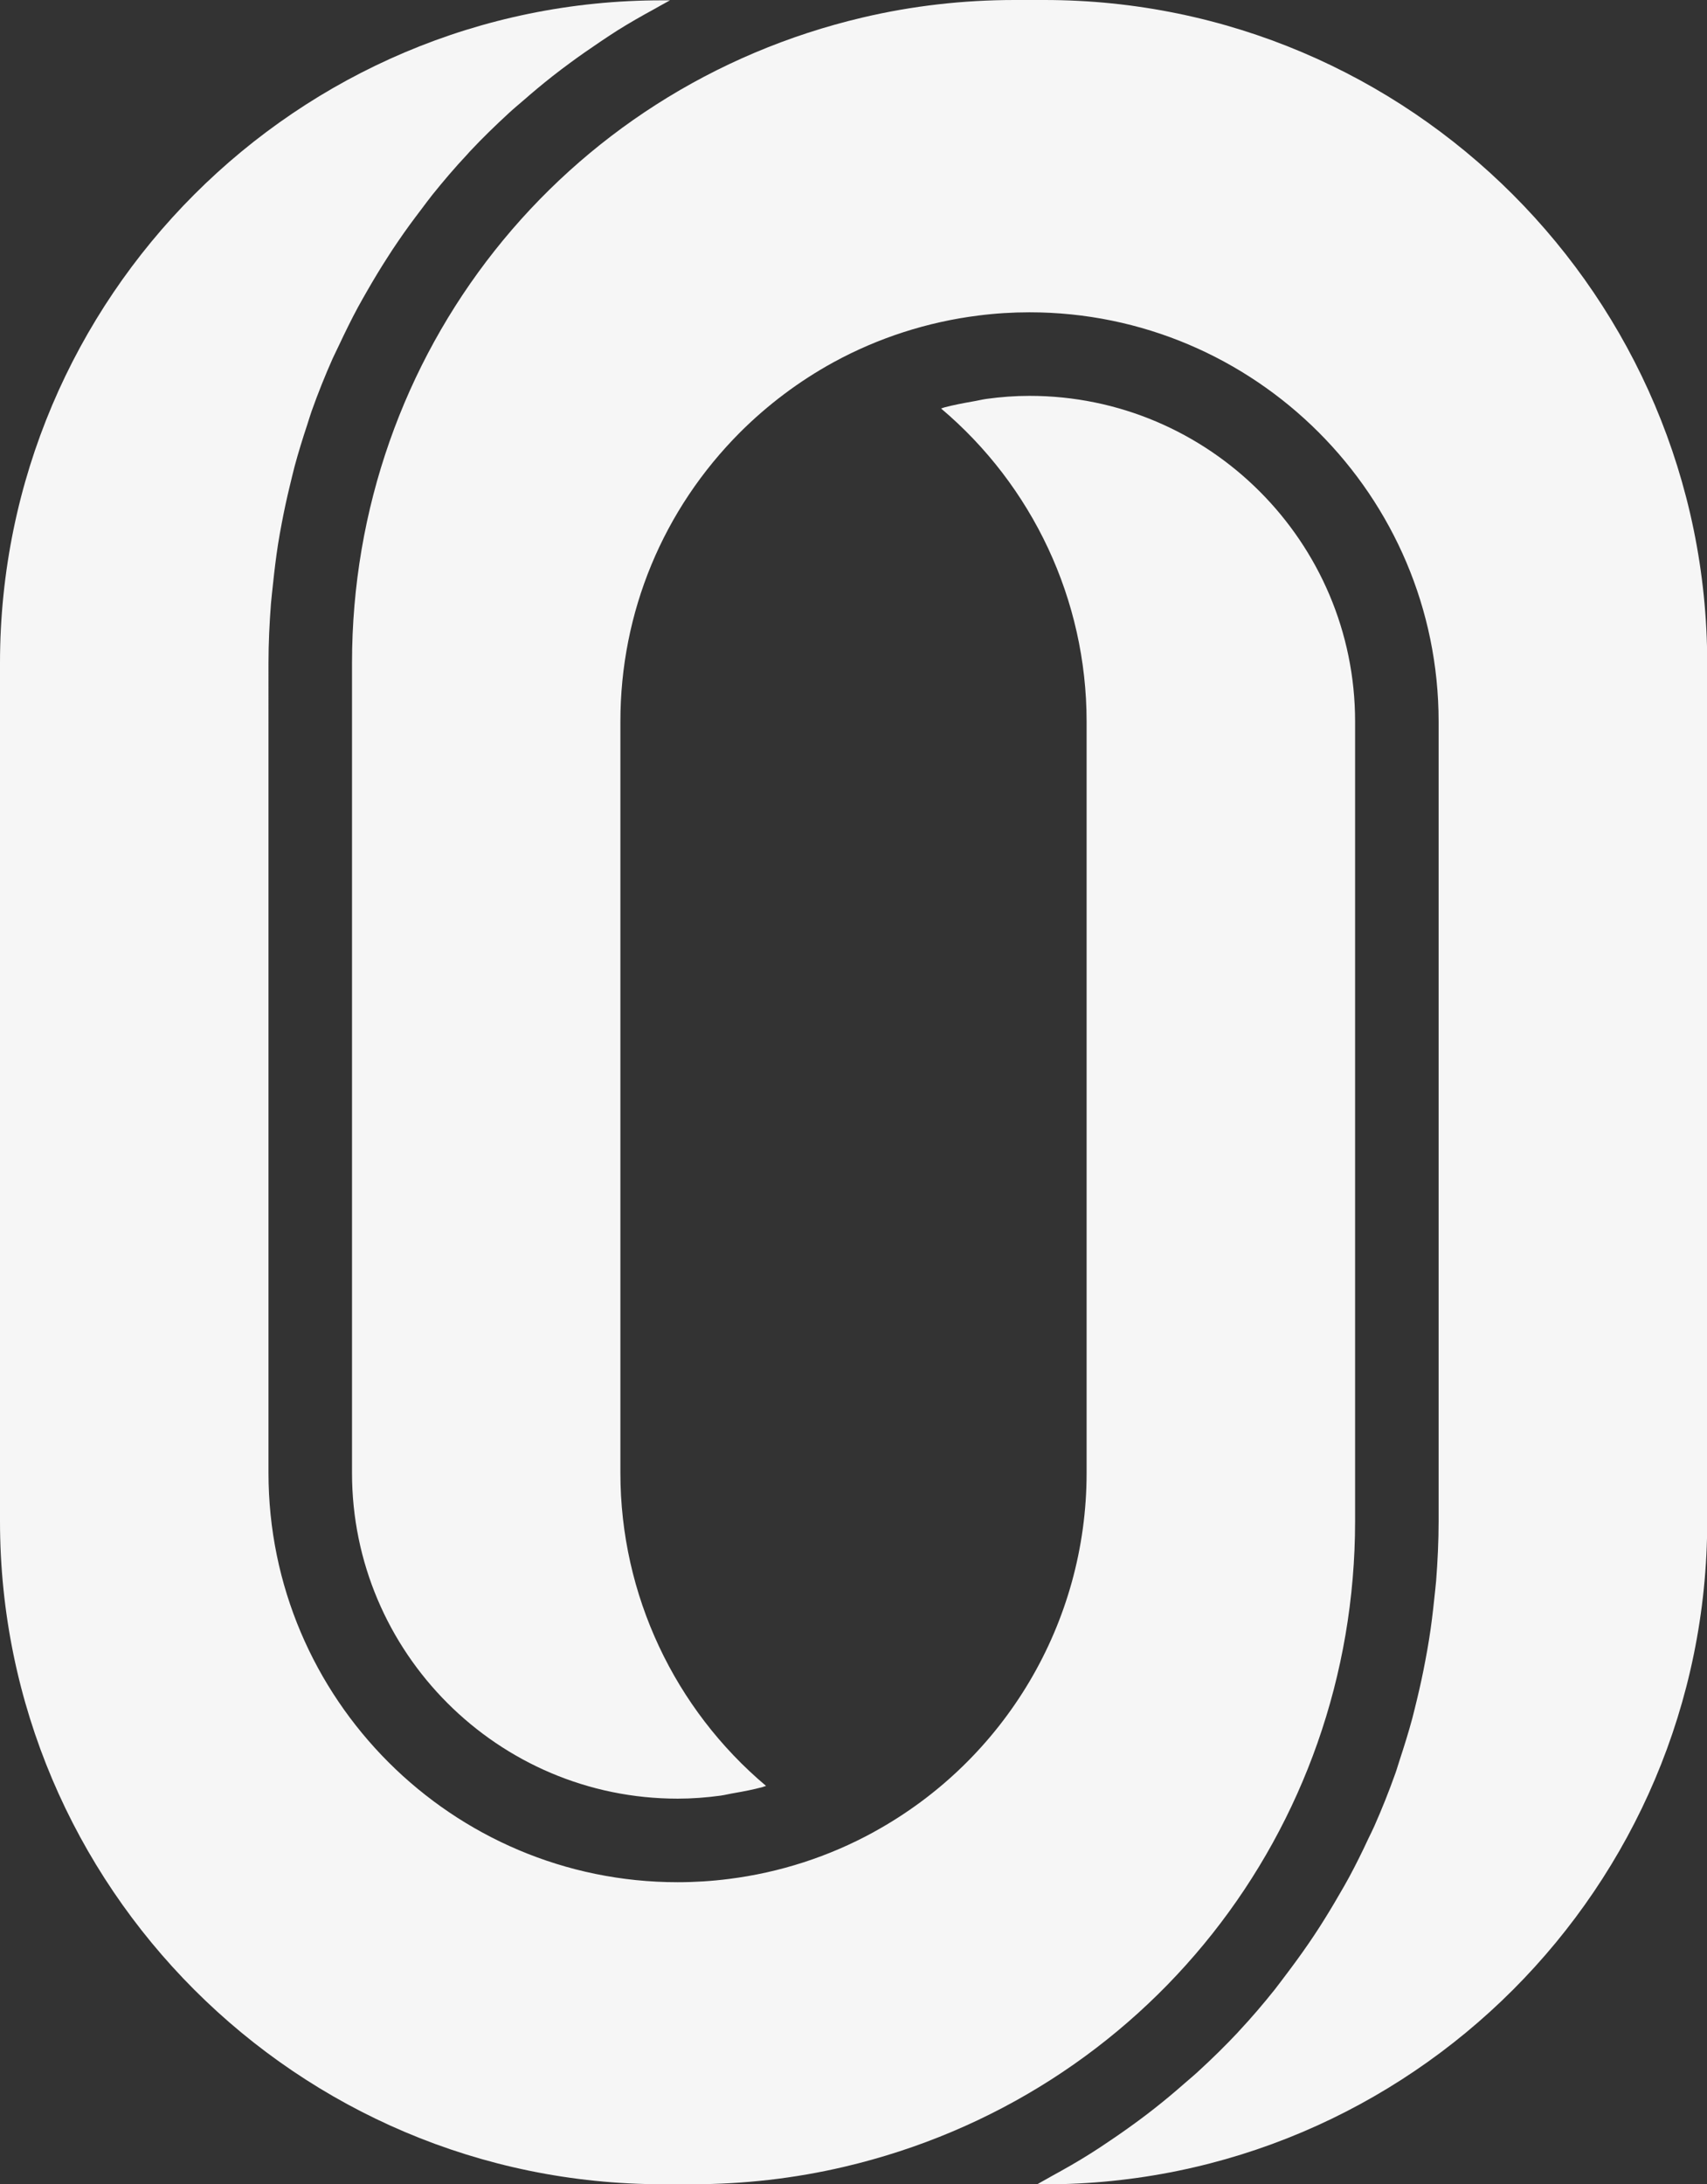 <?xml version="1.0" encoding="utf-8"?>
<!-- Generator: Adobe Illustrator 25.2.0, SVG Export Plug-In . SVG Version: 6.00 Build 0)  -->
<svg version="1.1" id="Livello_1" xmlns="http://www.w3.org/2000/svg" xmlns:xlink="http://www.w3.org/1999/xlink" x="0px" y="0px"
	 viewBox="0 0 157.99 202.06" style="enable-background:new 0 0 157.99 202.06;" xml:space="preserve">
<rect x="0" y="0" width="157.99" height="202.06" fill="#333333" stroke="none"/>
<style type="text/css">
	.st0{fill:#B0C5E2;stroke:#828AA0;stroke-width:8.796;stroke-linejoin:round;stroke-miterlimit:10;}
	.st1{fill:url(#SVGID_1_);}
	.st2{fill:#2D3142;}
	.st3{clip-path:url(#SVGID_3_);fill:#392E3C;}
	.st4{clip-path:url(#SVGID_3_);fill:#567063;}
	.st5{clip-path:url(#SVGID_3_);fill:#534357;}
	.st6{clip-path:url(#SVGID_3_);fill:#698778;}
	.st7{clip-path:url(#SVGID_3_);fill:#8AB29E;}
	.st8{clip-path:url(#SVGID_3_);fill:#9B929D;}
	.st9{fill:url(#SVGID_4_);}
	.st10{fill:#3C3C3B;}
	.st11{fill:#706F6F;}
	.st12{fill:#575756;}
	.st13{fill:#878787;}
	.st14{fill:#B2B2B2;}
	.st15{fill:#9D9D9C;}
	.st16{fill:#F6F6F6;}
	.st17{fill:#FFFFFF;}
	.st18{fill:#B0C5E2;}
	.st19{fill:#828AA0;}
	.st20{fill:#505D75;}
	.st21{fill:#5DABF9;}
	.st22{clip-path:url(#SVGID_6_);fill:#392E3C;}
	.st23{clip-path:url(#SVGID_6_);fill:#567063;}
	.st24{clip-path:url(#SVGID_6_);fill:#534357;}
	.st25{clip-path:url(#SVGID_6_);fill:#698778;}
	.st26{clip-path:url(#SVGID_6_);fill:#8AB29E;}
	.st27{clip-path:url(#SVGID_6_);fill:#9B929D;}
	.st28{fill:url(#SVGID_7_);}
	.st29{clip-path:url(#SVGID_9_);fill:#392E3C;}
	.st30{clip-path:url(#SVGID_9_);fill:#567063;}
	.st31{clip-path:url(#SVGID_9_);fill:#534357;}
	.st32{clip-path:url(#SVGID_9_);fill:#698778;}
	.st33{clip-path:url(#SVGID_9_);fill:#8AB29E;}
	.st34{clip-path:url(#SVGID_9_);fill:#9B929D;}
	.st35{fill:url(#SVGID_10_);}
</style>
<path class="st16" d="M57.42,136.26V66.75c0-10.11,3.94-19.61,11.09-26.77c2.55-2.54,5.45-4.72,8.62-6.46
	c4.15-2.27,8.72-3.74,13.42-4.33c1.57-0.2,3.15-0.3,4.73-0.3c20.88,0,37.87,16.98,37.87,37.86v73.97c0,1.86-0.09,3.69-0.23,5.52
	c-0.05,0.58-0.12,1.15-0.18,1.73c-0.13,1.25-0.28,2.49-0.48,3.72c-0.1,0.65-0.22,1.29-0.34,1.93c-0.22,1.18-0.47,2.34-0.75,3.5
	c-0.15,0.61-0.29,1.21-0.45,1.82c-0.35,1.3-0.75,2.58-1.17,3.86c-0.14,0.41-0.25,0.83-0.4,1.24c-0.59,1.66-1.24,3.29-1.95,4.89
	c-0.17,0.39-0.37,0.77-0.55,1.15c-0.56,1.21-1.15,2.4-1.78,3.57c-0.29,0.54-0.6,1.07-0.91,1.6c-0.58,1.01-1.18,2-1.8,2.97
	c-0.34,0.53-0.69,1.06-1.05,1.58c-0.68,0.99-1.39,1.96-2.11,2.91c-0.34,0.44-0.66,0.89-1.01,1.33c-1.07,1.34-2.18,2.64-3.36,3.9
	c-0.02,0.02-0.03,0.04-0.05,0.06c-1.19,1.27-2.44,2.49-3.73,3.67c-0.4,0.37-0.83,0.72-1.24,1.08c-0.91,0.8-1.84,1.58-2.8,2.33
	c-0.49,0.39-1,0.77-1.5,1.14c-0.95,0.7-1.91,1.37-2.9,2.03c-0.51,0.34-1.01,0.68-1.53,1c-1.14,0.72-2.32,1.39-3.51,2.04
	c-0.37,0.2-0.74,0.43-1.12,0.63c-0.09,0.05-0.18,0.11-0.27,0.15h0.69c33.82,0,61.34-27.52,61.34-61.34V61.34
	C157.99,27.52,130.48,0,96.65,0h-2.74c-4.76,0-9.48,0.54-14.03,1.61C52.03,8.14,32.58,32.7,32.58,61.34v74.92
	c0,16.61,13.52,30.13,30.14,30.13c1.33,0,2.66-0.1,3.97-0.28c0.43-0.06,0.85-0.17,1.28-0.24c0.87-0.15,1.75-0.32,2.6-0.55
	c0.11-0.03,0.22-0.08,0.33-0.11C62.45,158.1,57.42,147.55,57.42,136.26z"/>
<path class="st16" d="M100.57,66.75v69.52c0,13.82-7.54,26.53-19.67,33.19c-0.02,0.01-0.03,0.03-0.05,0.03
	c-4.14,2.27-8.7,3.74-13.4,4.33c-1.57,0.2-3.15,0.3-4.73,0.3c-20.88,0-37.87-16.98-37.87-37.86V61.34c0-1.86,0.09-3.69,0.23-5.52
	c0.05-0.58,0.12-1.15,0.18-1.73c0.13-1.25,0.28-2.49,0.47-3.72c0.1-0.65,0.22-1.29,0.34-1.93c0.22-1.17,0.47-2.33,0.75-3.48
	c0.15-0.61,0.29-1.22,0.45-1.83c0.35-1.29,0.74-2.56,1.16-3.82c0.14-0.42,0.26-0.85,0.41-1.27c0.59-1.66,1.24-3.28,1.95-4.88
	c0.18-0.4,0.39-0.79,0.57-1.19c0.56-1.19,1.14-2.38,1.76-3.53c0.3-0.55,0.61-1.09,0.92-1.63c0.57-0.99,1.16-1.97,1.78-2.93
	c0.35-0.55,0.7-1.09,1.07-1.62c0.66-0.97,1.36-1.92,2.07-2.85c0.35-0.46,0.69-0.93,1.05-1.38c1.03-1.28,2.1-2.54,3.23-3.74
	c0.08-0.09,0.16-0.18,0.24-0.27c1.16-1.24,2.39-2.43,3.64-3.58c0.42-0.39,0.87-0.76,1.3-1.13c0.89-0.78,1.8-1.54,2.73-2.27
	c0.52-0.41,1.04-0.8,1.57-1.19c0.92-0.68,1.86-1.33,2.81-1.97c0.54-0.36,1.07-0.72,1.61-1.06c1.1-0.69,2.24-1.34,3.38-1.96
	c0.42-0.23,0.82-0.47,1.24-0.69c0.09-0.05,0.17-0.1,0.25-0.14h-0.71C27.52,0,0,27.52,0,61.34v79.38c0,33.82,27.52,61.34,61.34,61.34
	h2.74c4.76,0,9.48-0.54,14.04-1.61c27.85-6.52,47.3-31.09,47.3-59.73V66.75c0-16.61-13.52-30.13-30.14-30.13
	c-1.33,0-2.66,0.1-3.97,0.28c-0.43,0.06-0.85,0.17-1.28,0.24c-0.87,0.15-1.74,0.32-2.6,0.54c-0.11,0.03-0.22,0.08-0.33,0.11
	C95.54,44.91,100.57,55.46,100.57,66.75z"/>
</svg>
